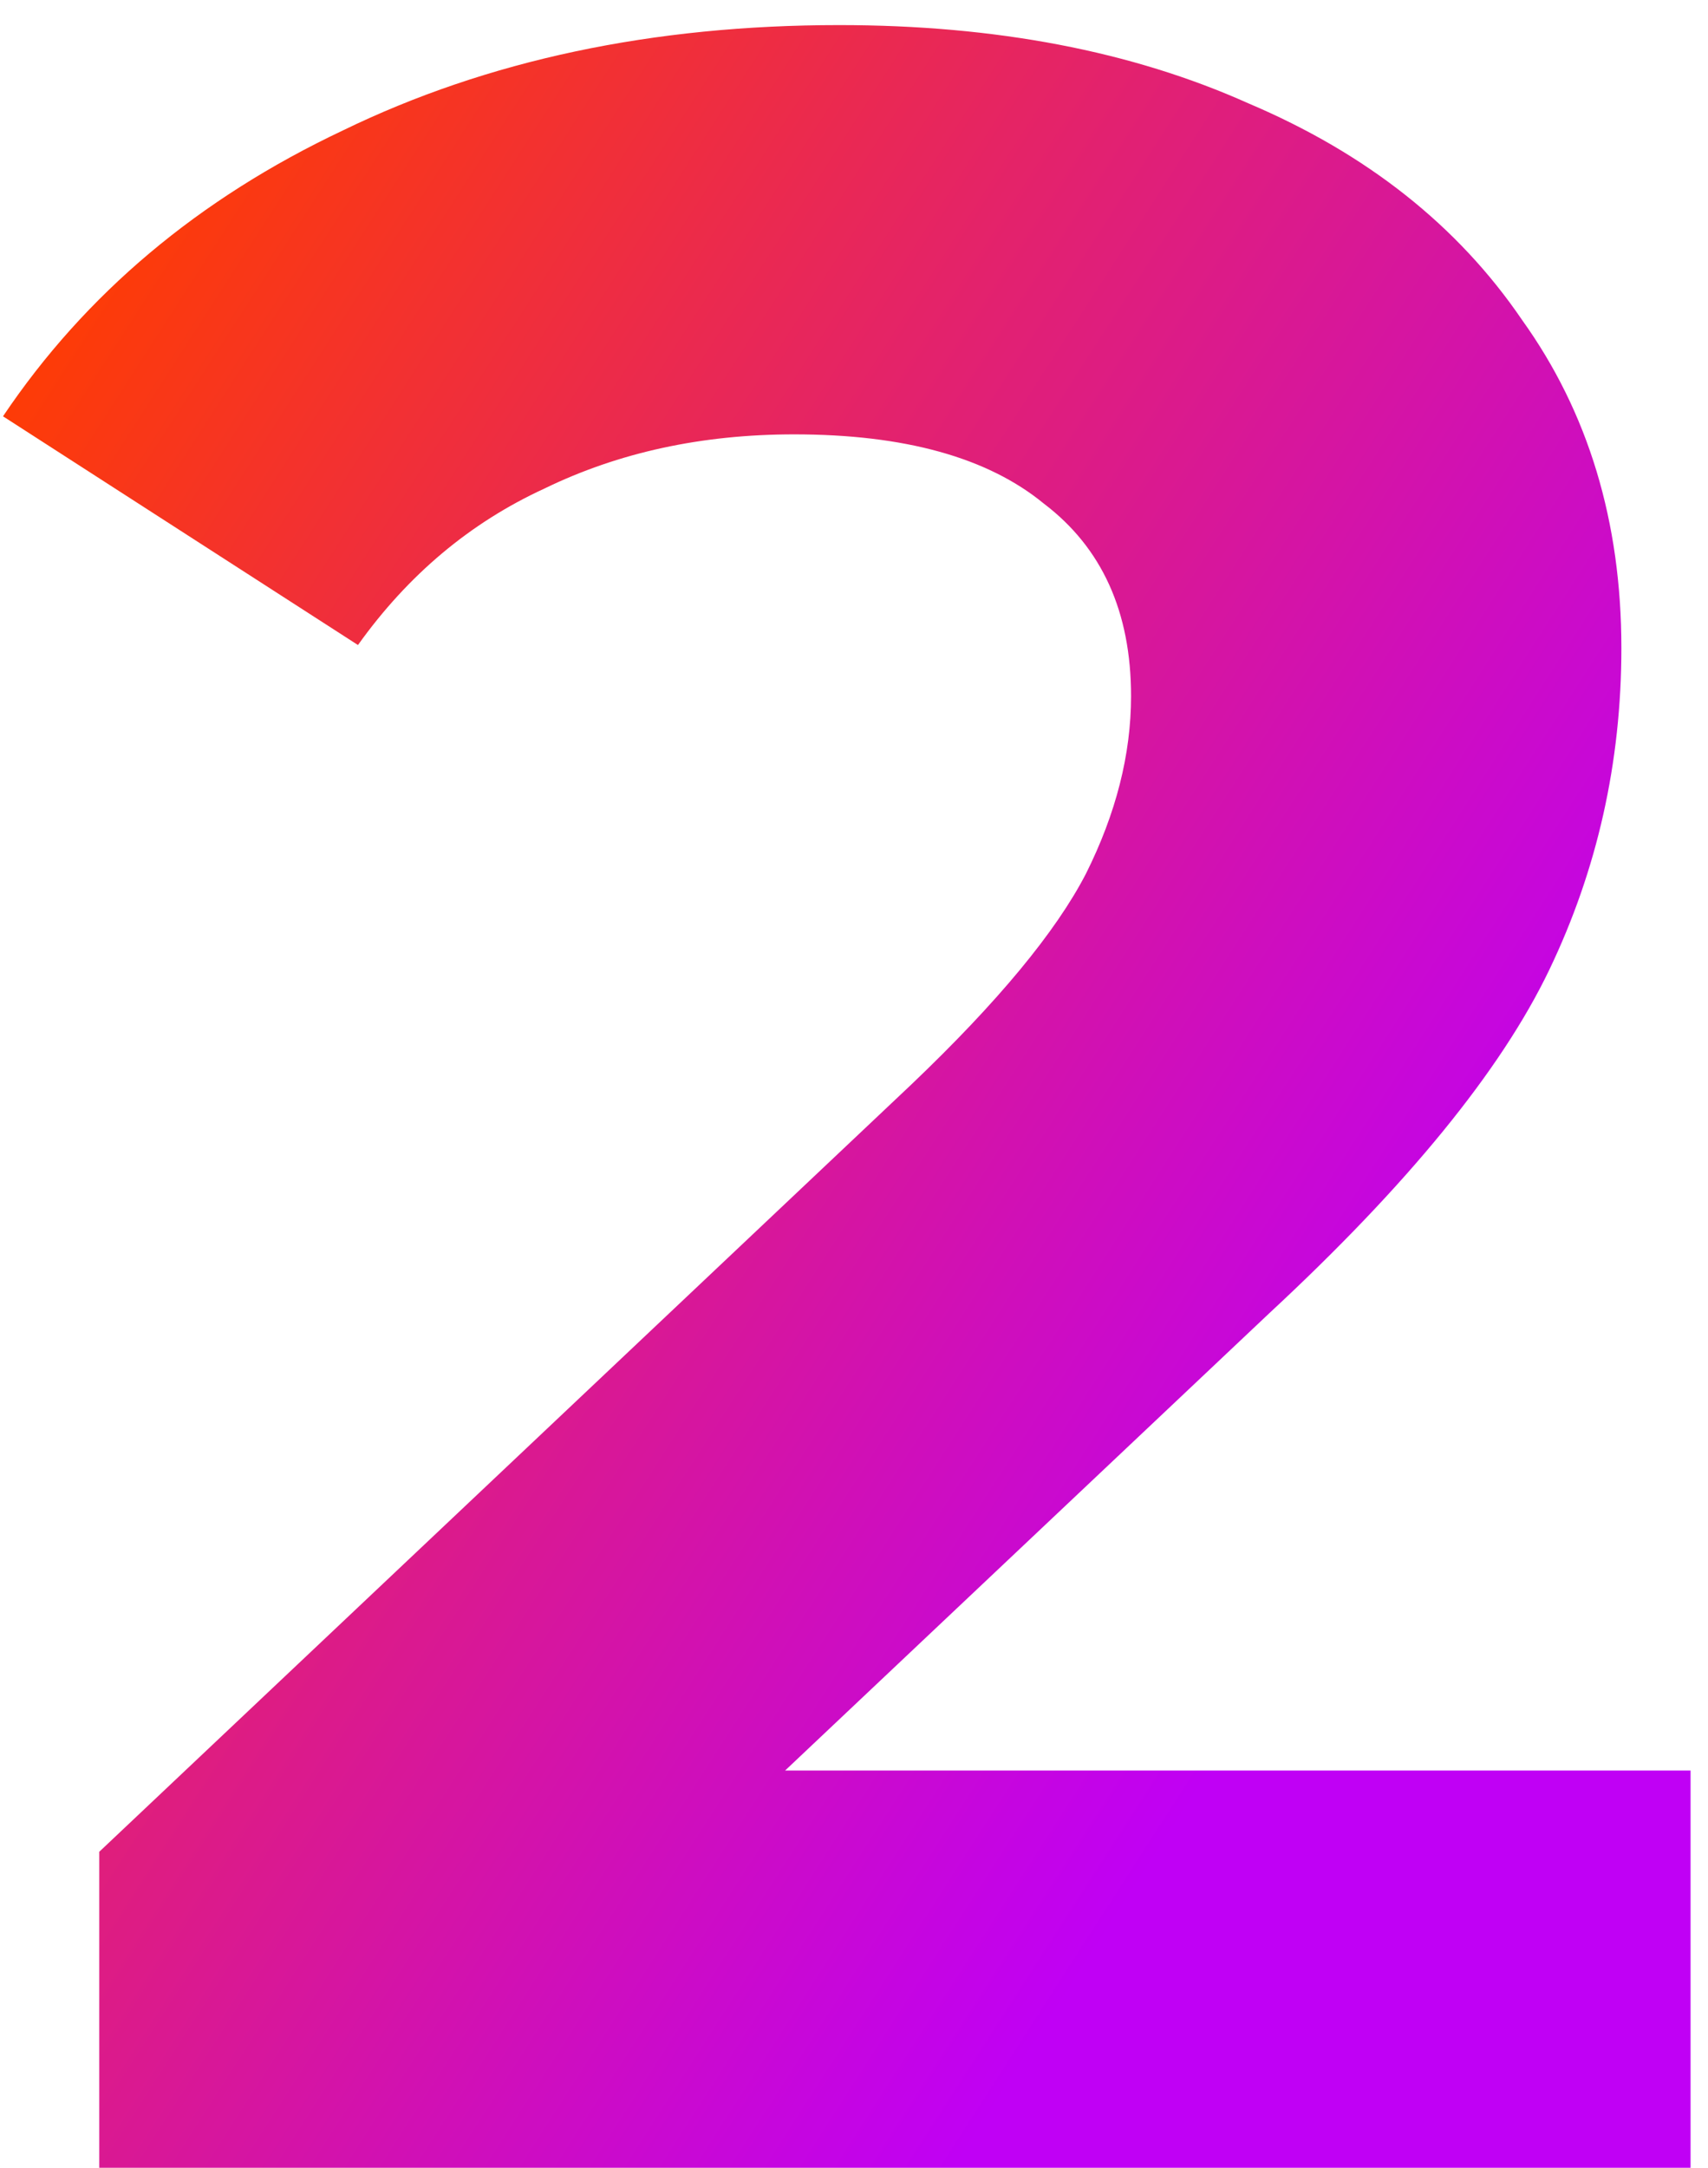 <?xml version="1.0" encoding="UTF-8"?> <svg xmlns="http://www.w3.org/2000/svg" width="67" height="85" viewBox="0 0 67 85" fill="none"> <path d="M66.316 69.424V85H3.894V72.61L35.754 42.52C39.137 39.295 41.418 36.541 42.598 34.26C43.778 31.9 44.368 29.579 44.368 27.298C44.368 23.994 43.227 21.477 40.946 19.746C38.743 17.937 35.479 17.032 31.152 17.032C27.534 17.032 24.269 17.74 21.358 19.156C18.448 20.493 16.009 22.539 14.042 25.292L0.118 16.324C3.344 11.525 7.788 7.789 13.452 5.114C19.116 2.361 25.606 0.984 32.922 0.984C39.058 0.984 44.407 2.007 48.97 4.052C53.611 6.019 57.191 8.851 59.708 12.548C62.304 16.167 63.602 20.454 63.602 25.41C63.602 29.894 62.658 34.103 60.77 38.036C58.882 41.969 55.224 46.453 49.796 51.488L30.798 69.424H66.316Z" fill="url(#paint0_linear)"></path> <defs> <linearGradient id="paint0_linear" x1="-14.5" y1="35.679" x2="44.739" y2="73.79" gradientUnits="userSpaceOnUse"> <stop stop-color="#FF3D00"></stop> <stop offset="1" stop-color="#C000F5"></stop> </linearGradient> </defs> </svg> 